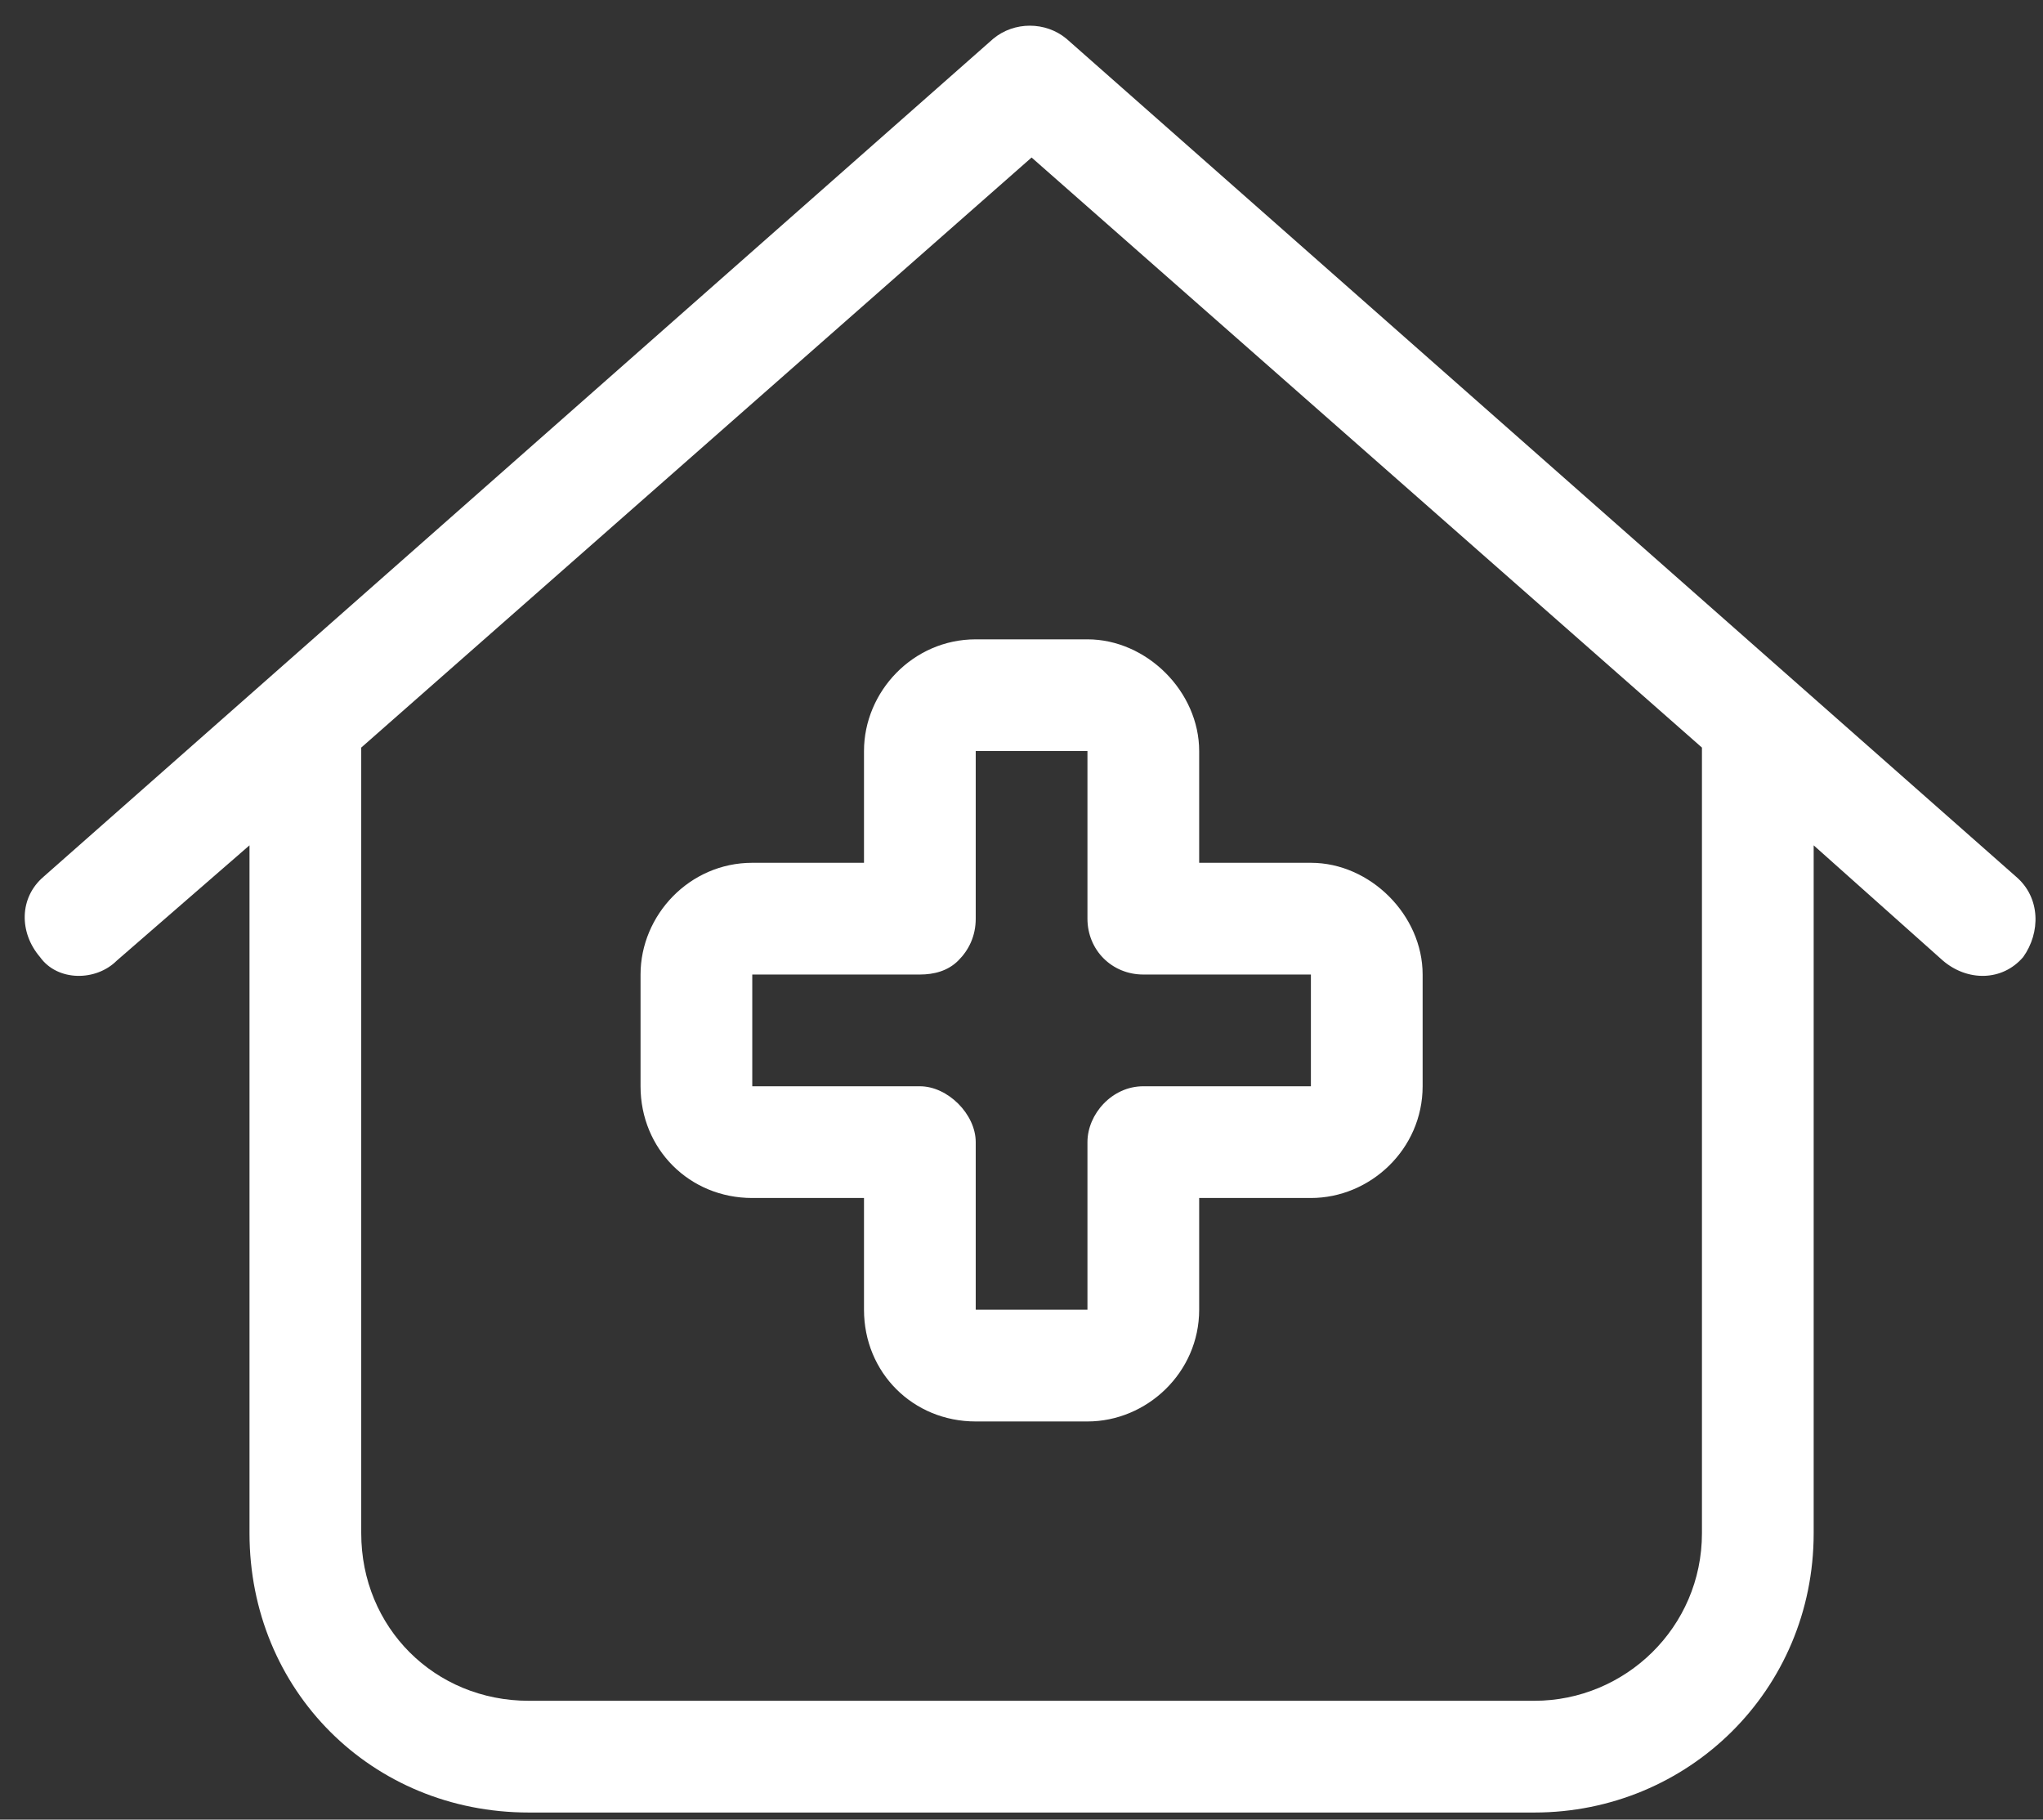 <svg width="64" height="57" viewBox="0 0 64 57" fill="none" xmlns="http://www.w3.org/2000/svg">
<rect x="0" y="0" width="64" height="57" fill="#333333" stroke="none"/>
<path d="M33.41 1.215L63.16 27.465C63.926 28.121 63.926 29.215 63.379 29.98C62.722 30.746 61.629 30.746 60.863 30.09L56.816 26.48V48.027C56.816 52.949 52.879 56.777 48.066 56.777H16.566C11.644 56.777 7.816 52.949 7.816 48.027V26.48L3.66 30.09C3.004 30.746 1.801 30.746 1.254 29.98C0.597 29.215 0.597 28.121 1.363 27.465L31.113 1.215C31.769 0.668 32.754 0.668 33.41 1.215ZM11.316 48.027C11.316 50.98 13.613 53.277 16.566 53.277H48.066C50.91 53.277 53.316 50.98 53.316 48.027V23.418L32.316 4.934L11.316 23.418V48.027ZM30.566 20.027H34.066C35.926 20.027 37.566 21.668 37.566 23.527V27.027H41.066C42.926 27.027 44.566 28.668 44.566 30.527V34.027C44.566 35.996 42.926 37.527 41.066 37.527H37.566V41.027C37.566 42.996 35.926 44.527 34.066 44.527H30.566C28.598 44.527 27.066 42.996 27.066 41.027V37.527H23.566C21.598 37.527 20.066 35.996 20.066 34.027V30.527C20.066 28.668 21.598 27.027 23.566 27.027H27.066V23.527C27.066 21.668 28.598 20.027 30.566 20.027ZM30.566 23.527V28.777C30.566 29.324 30.348 29.762 30.019 30.09C29.691 30.418 29.254 30.527 28.816 30.527H23.566V34.027H28.816C29.691 34.027 30.566 34.902 30.566 35.777V41.027H34.066V35.777C34.066 34.902 34.832 34.027 35.816 34.027H41.066V30.527H35.816C34.832 30.527 34.066 29.762 34.066 28.777V23.527H30.566Z" fill="white"/>
</svg>
